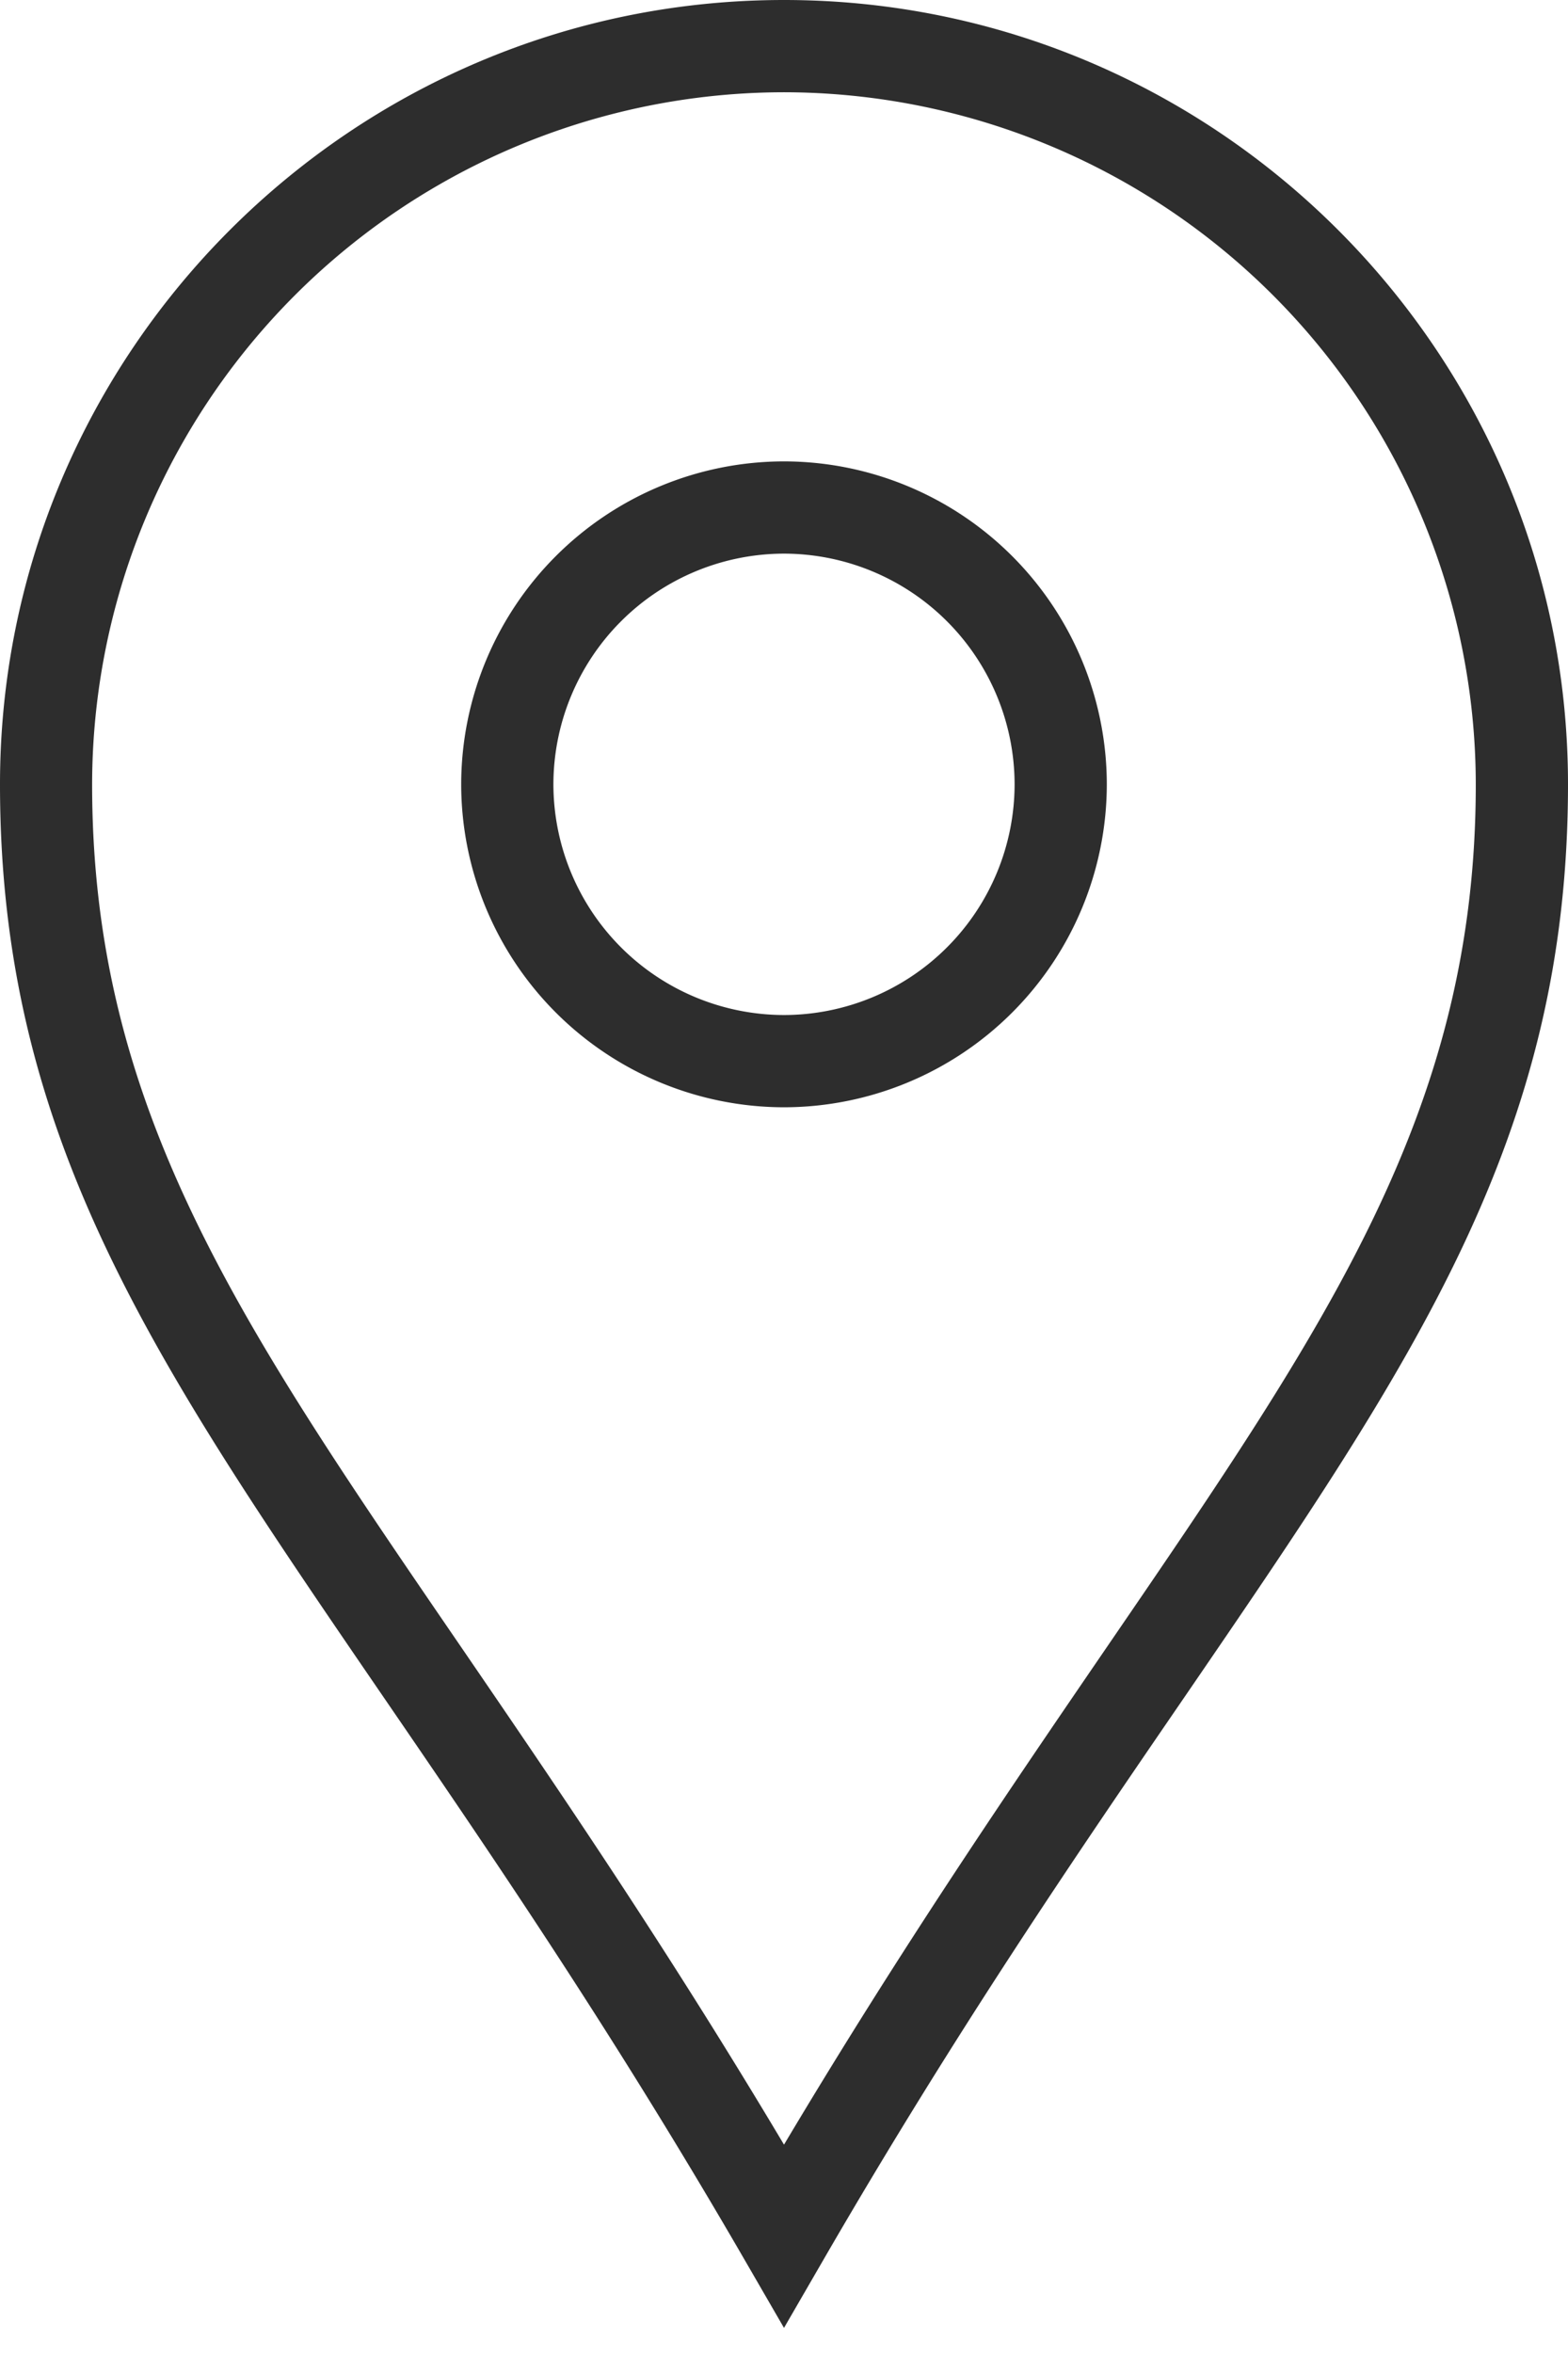 <svg xmlns="http://www.w3.org/2000/svg" width="16" height="24" viewBox="0 0 16 24">
    <g fill="#2D2D2D" fill-rule="nonzero">
        <path d="M8 0C3.589 0 0 3.589 0 8c0 3.593 1.558 5.87 3.917 9.315 1.094 1.597 2.333 3.407 3.676 5.726l.407.703.407-.703c1.343-2.319 2.582-4.13 3.676-5.726C14.442 13.869 16 11.593 16 8c0-4.411-3.589-8-8-8zm3.306 16.783c-.991 1.449-2.102 3.072-3.306 5.092-1.204-2.02-2.315-3.643-3.306-5.092C2.434 13.483.94 11.302.94 8A7.067 7.067 0 0 1 8 .941 7.067 7.067 0 0 1 15.059 8c0 3.302-1.493 5.482-3.753 8.783z"/>
        <path d="M8 4.706A3.298 3.298 0 0 0 4.706 8 3.298 3.298 0 0 0 8 11.294 3.298 3.298 0 0 0 11.294 8 3.298 3.298 0 0 0 8 4.706zm0 5.647A2.356 2.356 0 0 1 5.647 8 2.356 2.356 0 0 1 8 5.647 2.356 2.356 0 0 1 10.353 8 2.356 2.356 0 0 1 8 10.353z"/>
    </g>
</svg>
